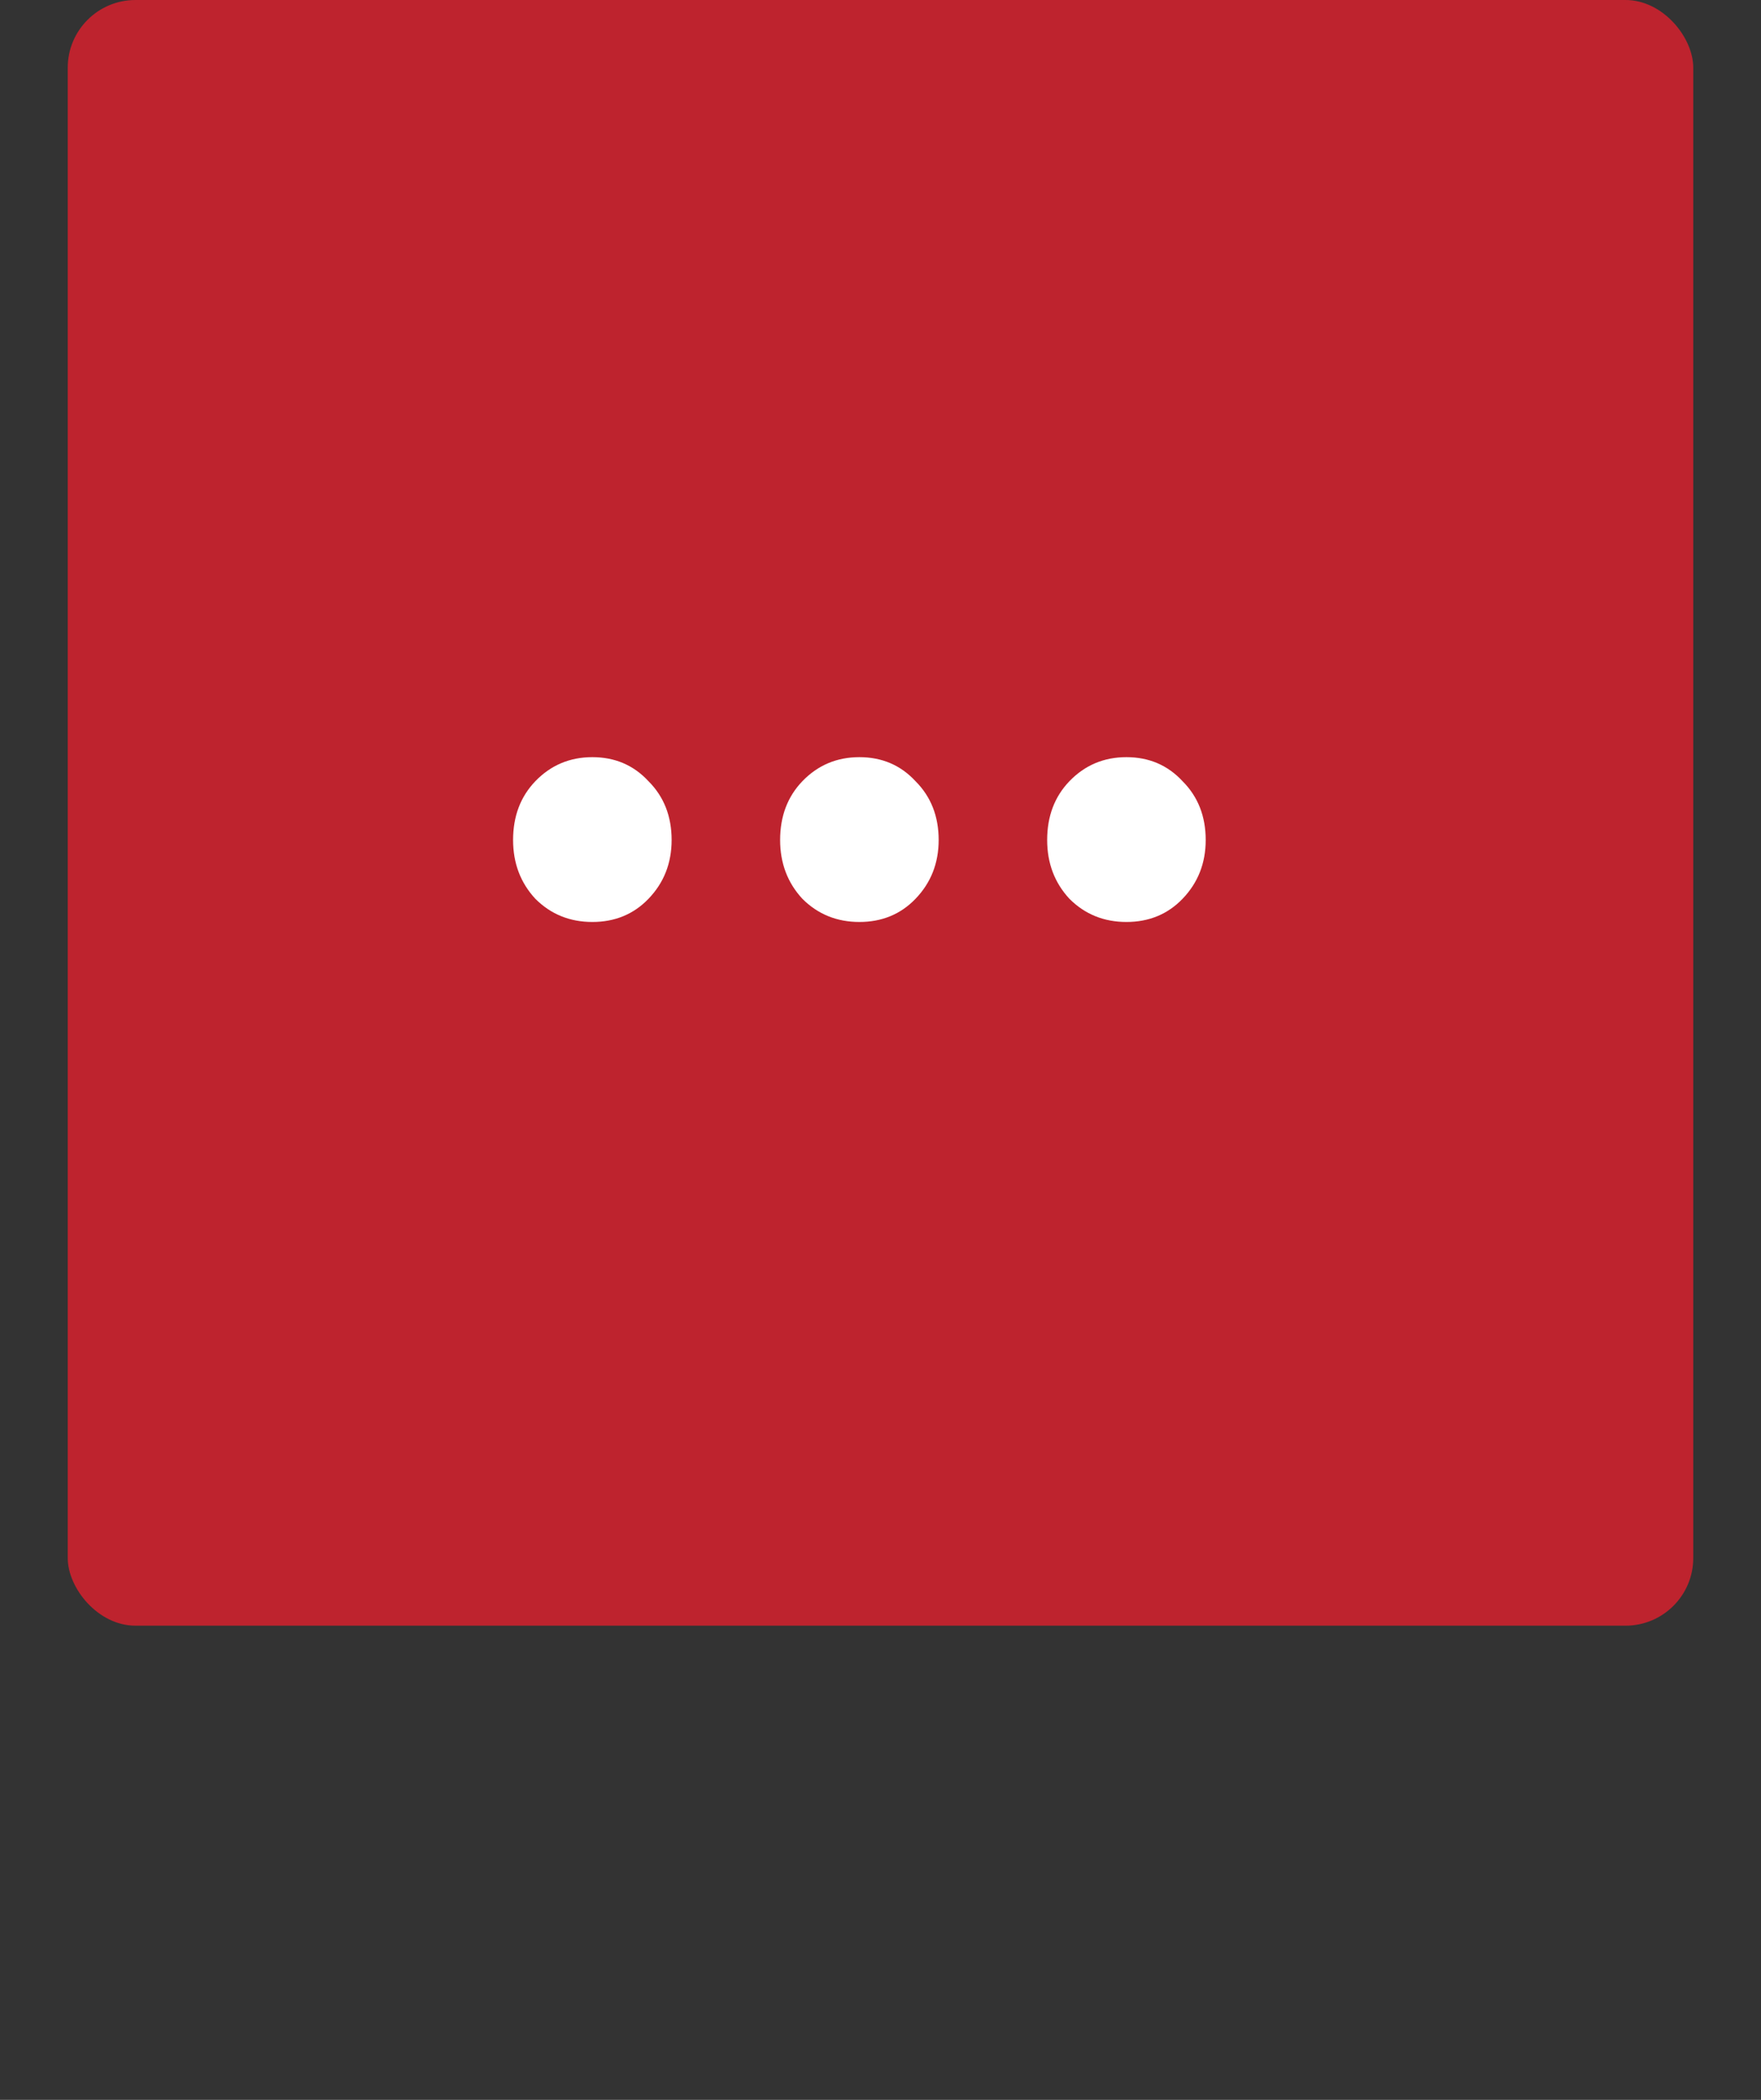 <svg xmlns="http://www.w3.org/2000/svg" width="78" height="93" viewBox="0 0 78 93" fill="none">
<rect x="0" y="0" width="78" height="93" fill="#333333" stroke="none"/>
<rect x="3" width="72" height="72" rx="3" fill="#BE232E"/>
<path d="M26.237 40.833C25.238 40.833 24.396 40.491 23.712 39.807C23.055 39.097 22.726 38.229 22.726 37.203C22.726 36.151 23.055 35.283 23.712 34.599C24.396 33.889 25.238 33.534 26.237 33.534C27.237 33.534 28.065 33.889 28.723 34.599C29.407 35.283 29.748 36.151 29.748 37.203C29.748 38.229 29.407 39.097 28.723 39.807C28.065 40.491 27.237 40.833 26.237 40.833Z" fill="white"/>
<path d="M38.065 40.833C37.066 40.833 36.224 40.491 35.54 39.807C34.883 39.097 34.554 38.229 34.554 37.203C34.554 36.151 34.883 35.283 35.54 34.599C36.224 33.889 37.066 33.534 38.065 33.534C39.065 33.534 39.893 33.889 40.551 34.599C41.234 35.283 41.576 36.151 41.576 37.203C41.576 38.229 41.234 39.097 40.551 39.807C39.893 40.491 39.065 40.833 38.065 40.833Z" fill="white"/>
<path d="M49.893 40.833C48.894 40.833 48.052 40.491 47.368 39.807C46.711 39.097 46.382 38.229 46.382 37.203C46.382 36.151 46.711 35.283 47.368 34.599C48.052 33.889 48.894 33.534 49.893 33.534C50.892 33.534 51.721 33.889 52.379 34.599C53.062 35.283 53.404 36.151 53.404 37.203C53.404 38.229 53.062 39.097 52.379 39.807C51.721 40.491 50.892 40.833 49.893 40.833Z" fill="white"/>
</svg>